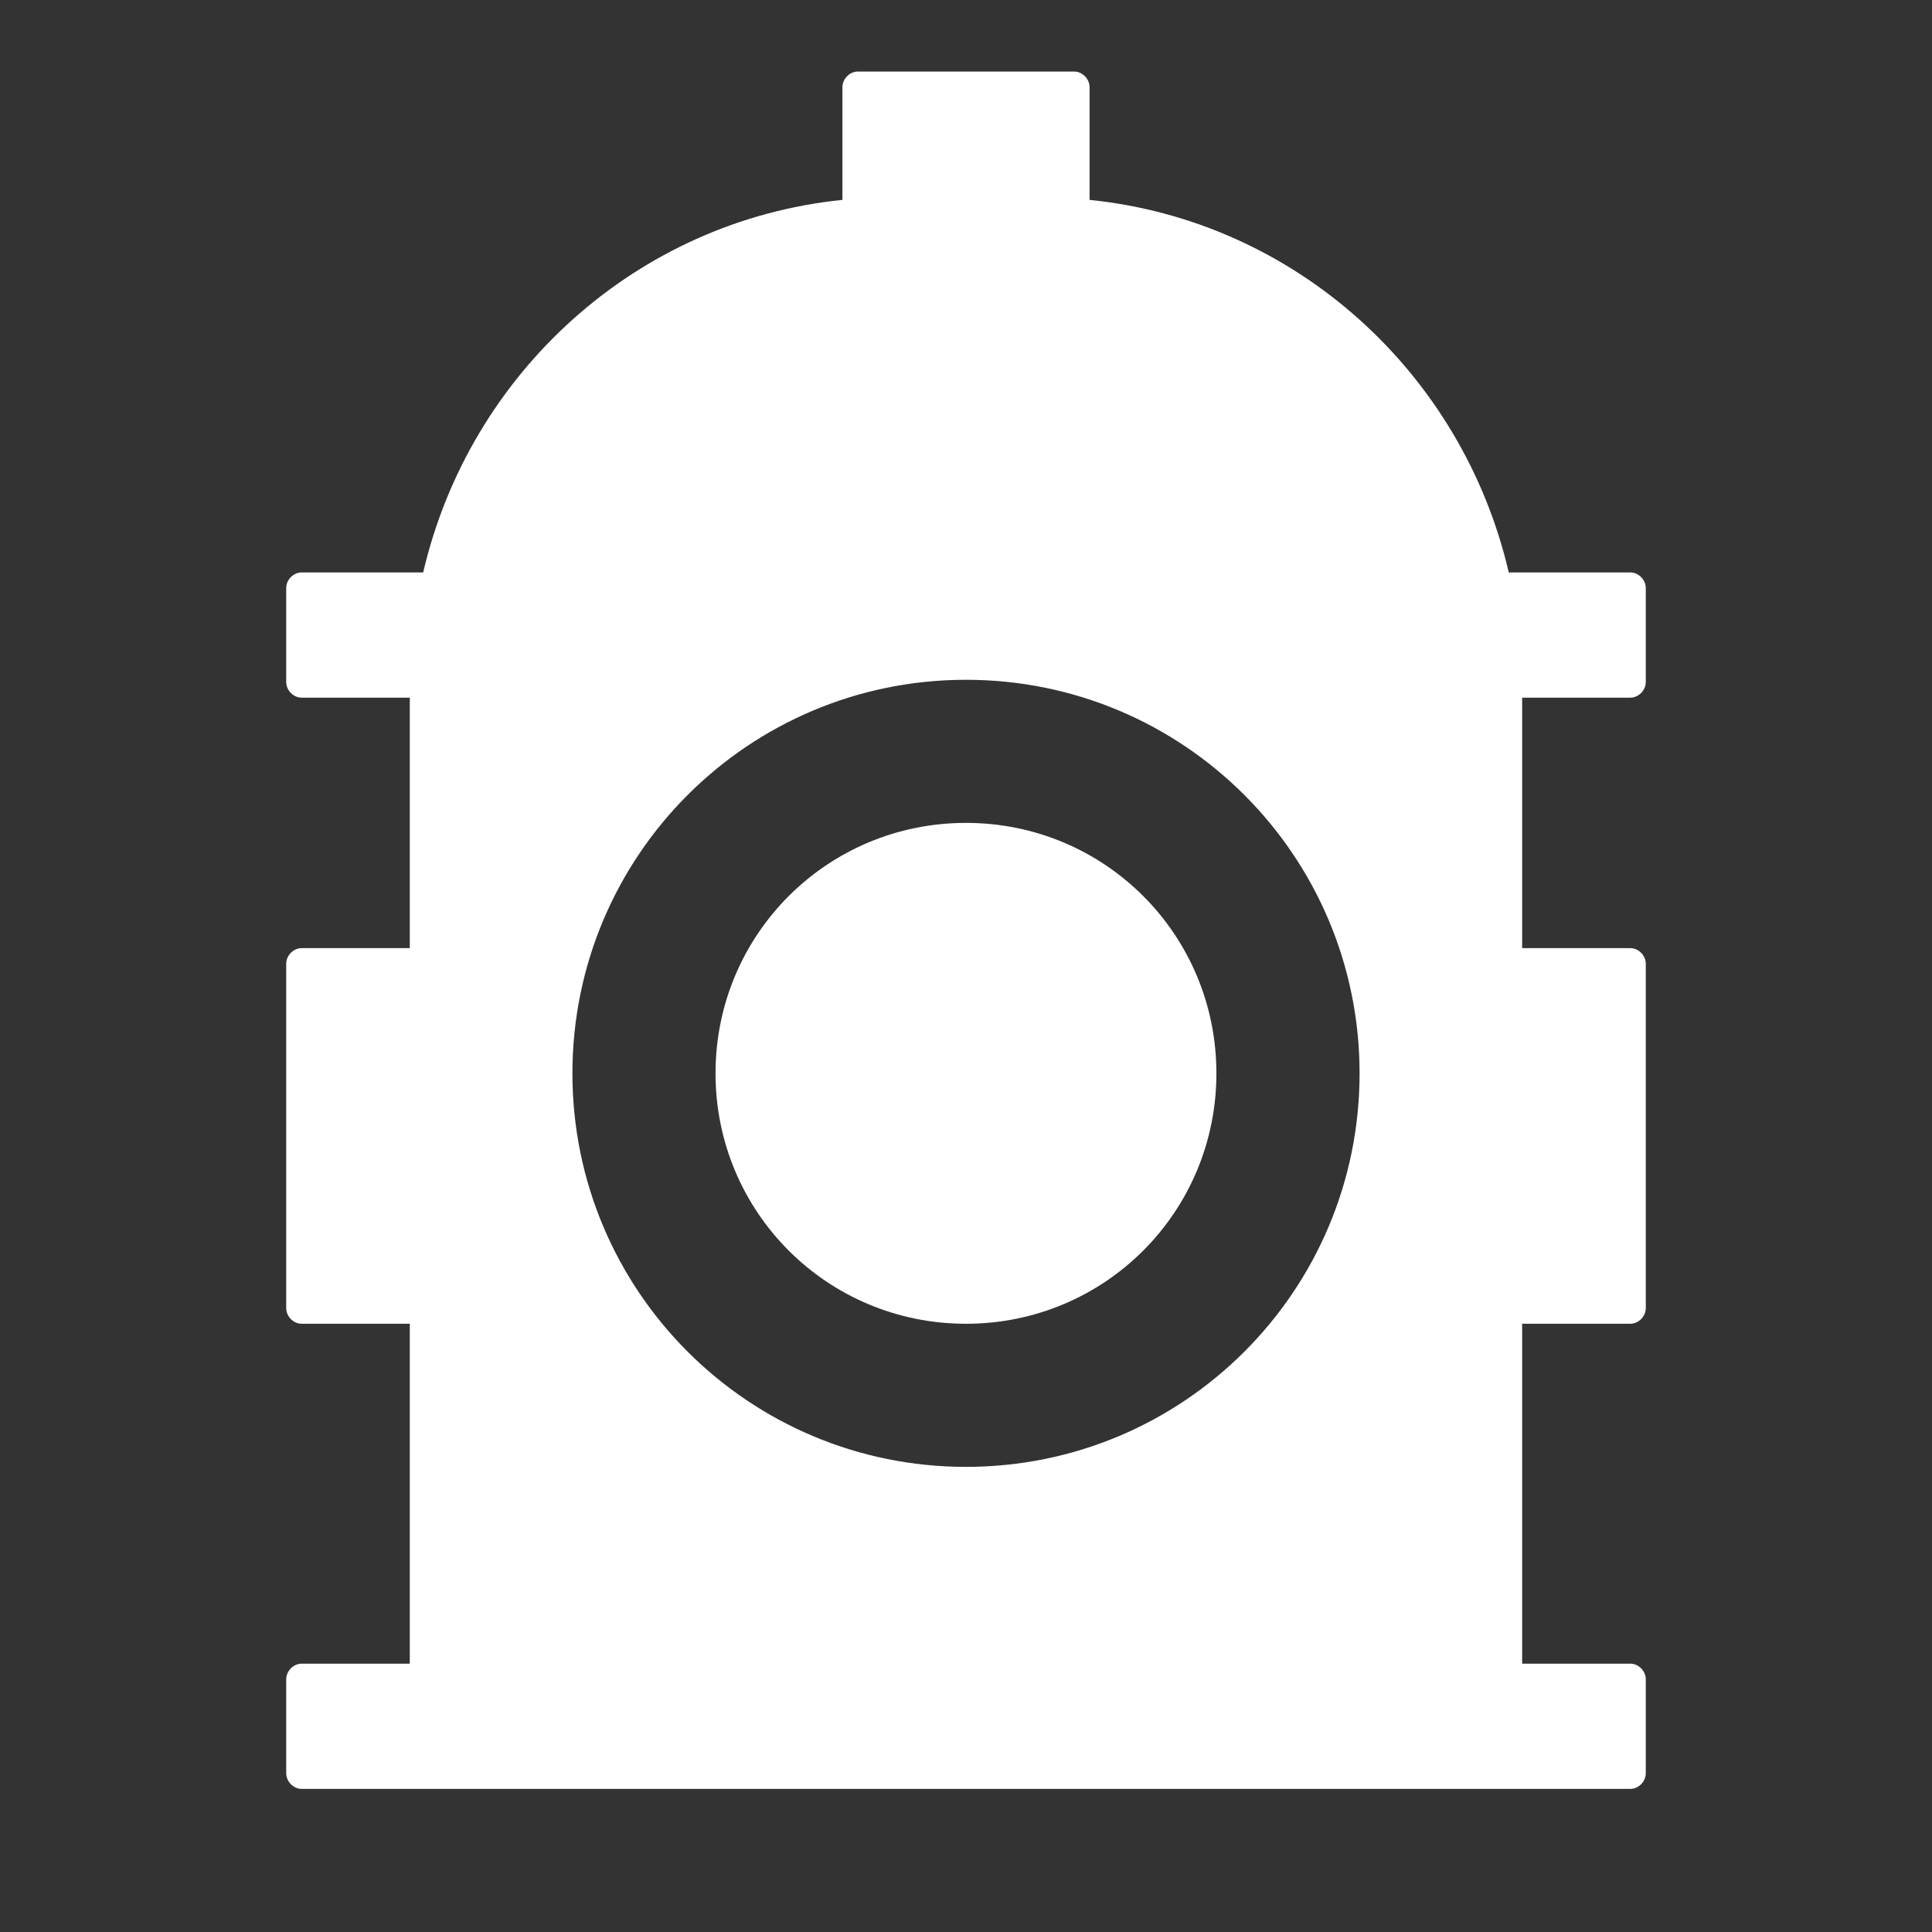 <?xml version="1.0" encoding="UTF-8"?>
<svg width="28px" height="28px" viewBox="0 0 28 28" version="1.1" xmlns="http://www.w3.org/2000/svg" xmlns:xlink="http://www.w3.org/1999/xlink">
    <rect x="0" y="0" width="28" height="28" fill="#333333" stroke="none"/>
    <title>消防管理@1x</title>
    <g id="页面-1" stroke="none" stroke-width="1" fill="none" fill-rule="evenodd">
        <g id="消防管理">
            <rect id="矩形备份-18" opacity="0.428" x="0" y="0" width="28" height="28"></rect>
            <g id="编组" transform="translate(4.148, 1.037)" fill="#FFFFFF" fill-rule="nonzero">
                <path d="M8.285,0 C8.165,0 8.061,0.106 8.061,0.227 L8.061,1.86 C5.075,2.163 2.657,4.371 1.985,7.259 L0.224,7.259 C0.104,7.259 0,7.365 0,7.486 L0,8.847 C0,8.968 0.104,9.074 0.224,9.074 L1.791,9.074 L1.791,12.704 L0.224,12.704 C0.104,12.704 0,12.81 0,12.931 L0,17.921 C0,18.042 0.104,18.148 0.224,18.148 L1.791,18.148 L1.791,23.074 L0.224,23.074 C0.104,23.074 0,23.18 0,23.301 L0,24.662 C0,24.783 0.104,24.889 0.224,24.889 L19.48,24.889 C19.599,24.889 19.704,24.783 19.704,24.662 L19.704,23.301 C19.704,23.18 19.599,23.074 19.48,23.074 L17.912,23.074 L17.912,18.148 L19.48,18.148 C19.599,18.148 19.704,18.042 19.704,17.921 L19.704,12.931 C19.704,12.81 19.599,12.704 19.48,12.704 L17.912,12.704 L17.912,9.074 L19.48,9.074 C19.599,9.074 19.704,8.968 19.704,8.847 L19.704,7.486 C19.704,7.365 19.599,7.259 19.48,7.259 L17.718,7.259 C17.047,4.371 14.629,2.163 11.643,1.86 L11.643,0.227 C11.643,0.106 11.539,0 11.419,0 L8.285,0 Z M9.852,20.222 C6.699,20.222 4.148,17.671 4.148,14.519 C4.148,11.366 6.699,8.815 9.852,8.815 C13.005,8.815 15.556,11.366 15.556,14.519 C15.556,17.671 13.005,20.222 9.852,20.222 Z" id="形状"></path>
                <path d="M13.481,14.519 C13.481,16.53 11.863,18.148 9.852,18.148 C7.84,18.148 6.222,16.53 6.222,14.519 C6.222,12.507 7.84,10.889 9.852,10.889 C11.863,10.889 13.481,12.507 13.481,14.519 Z" id="路径"></path>
            </g>
        </g>
    </g>
</svg>